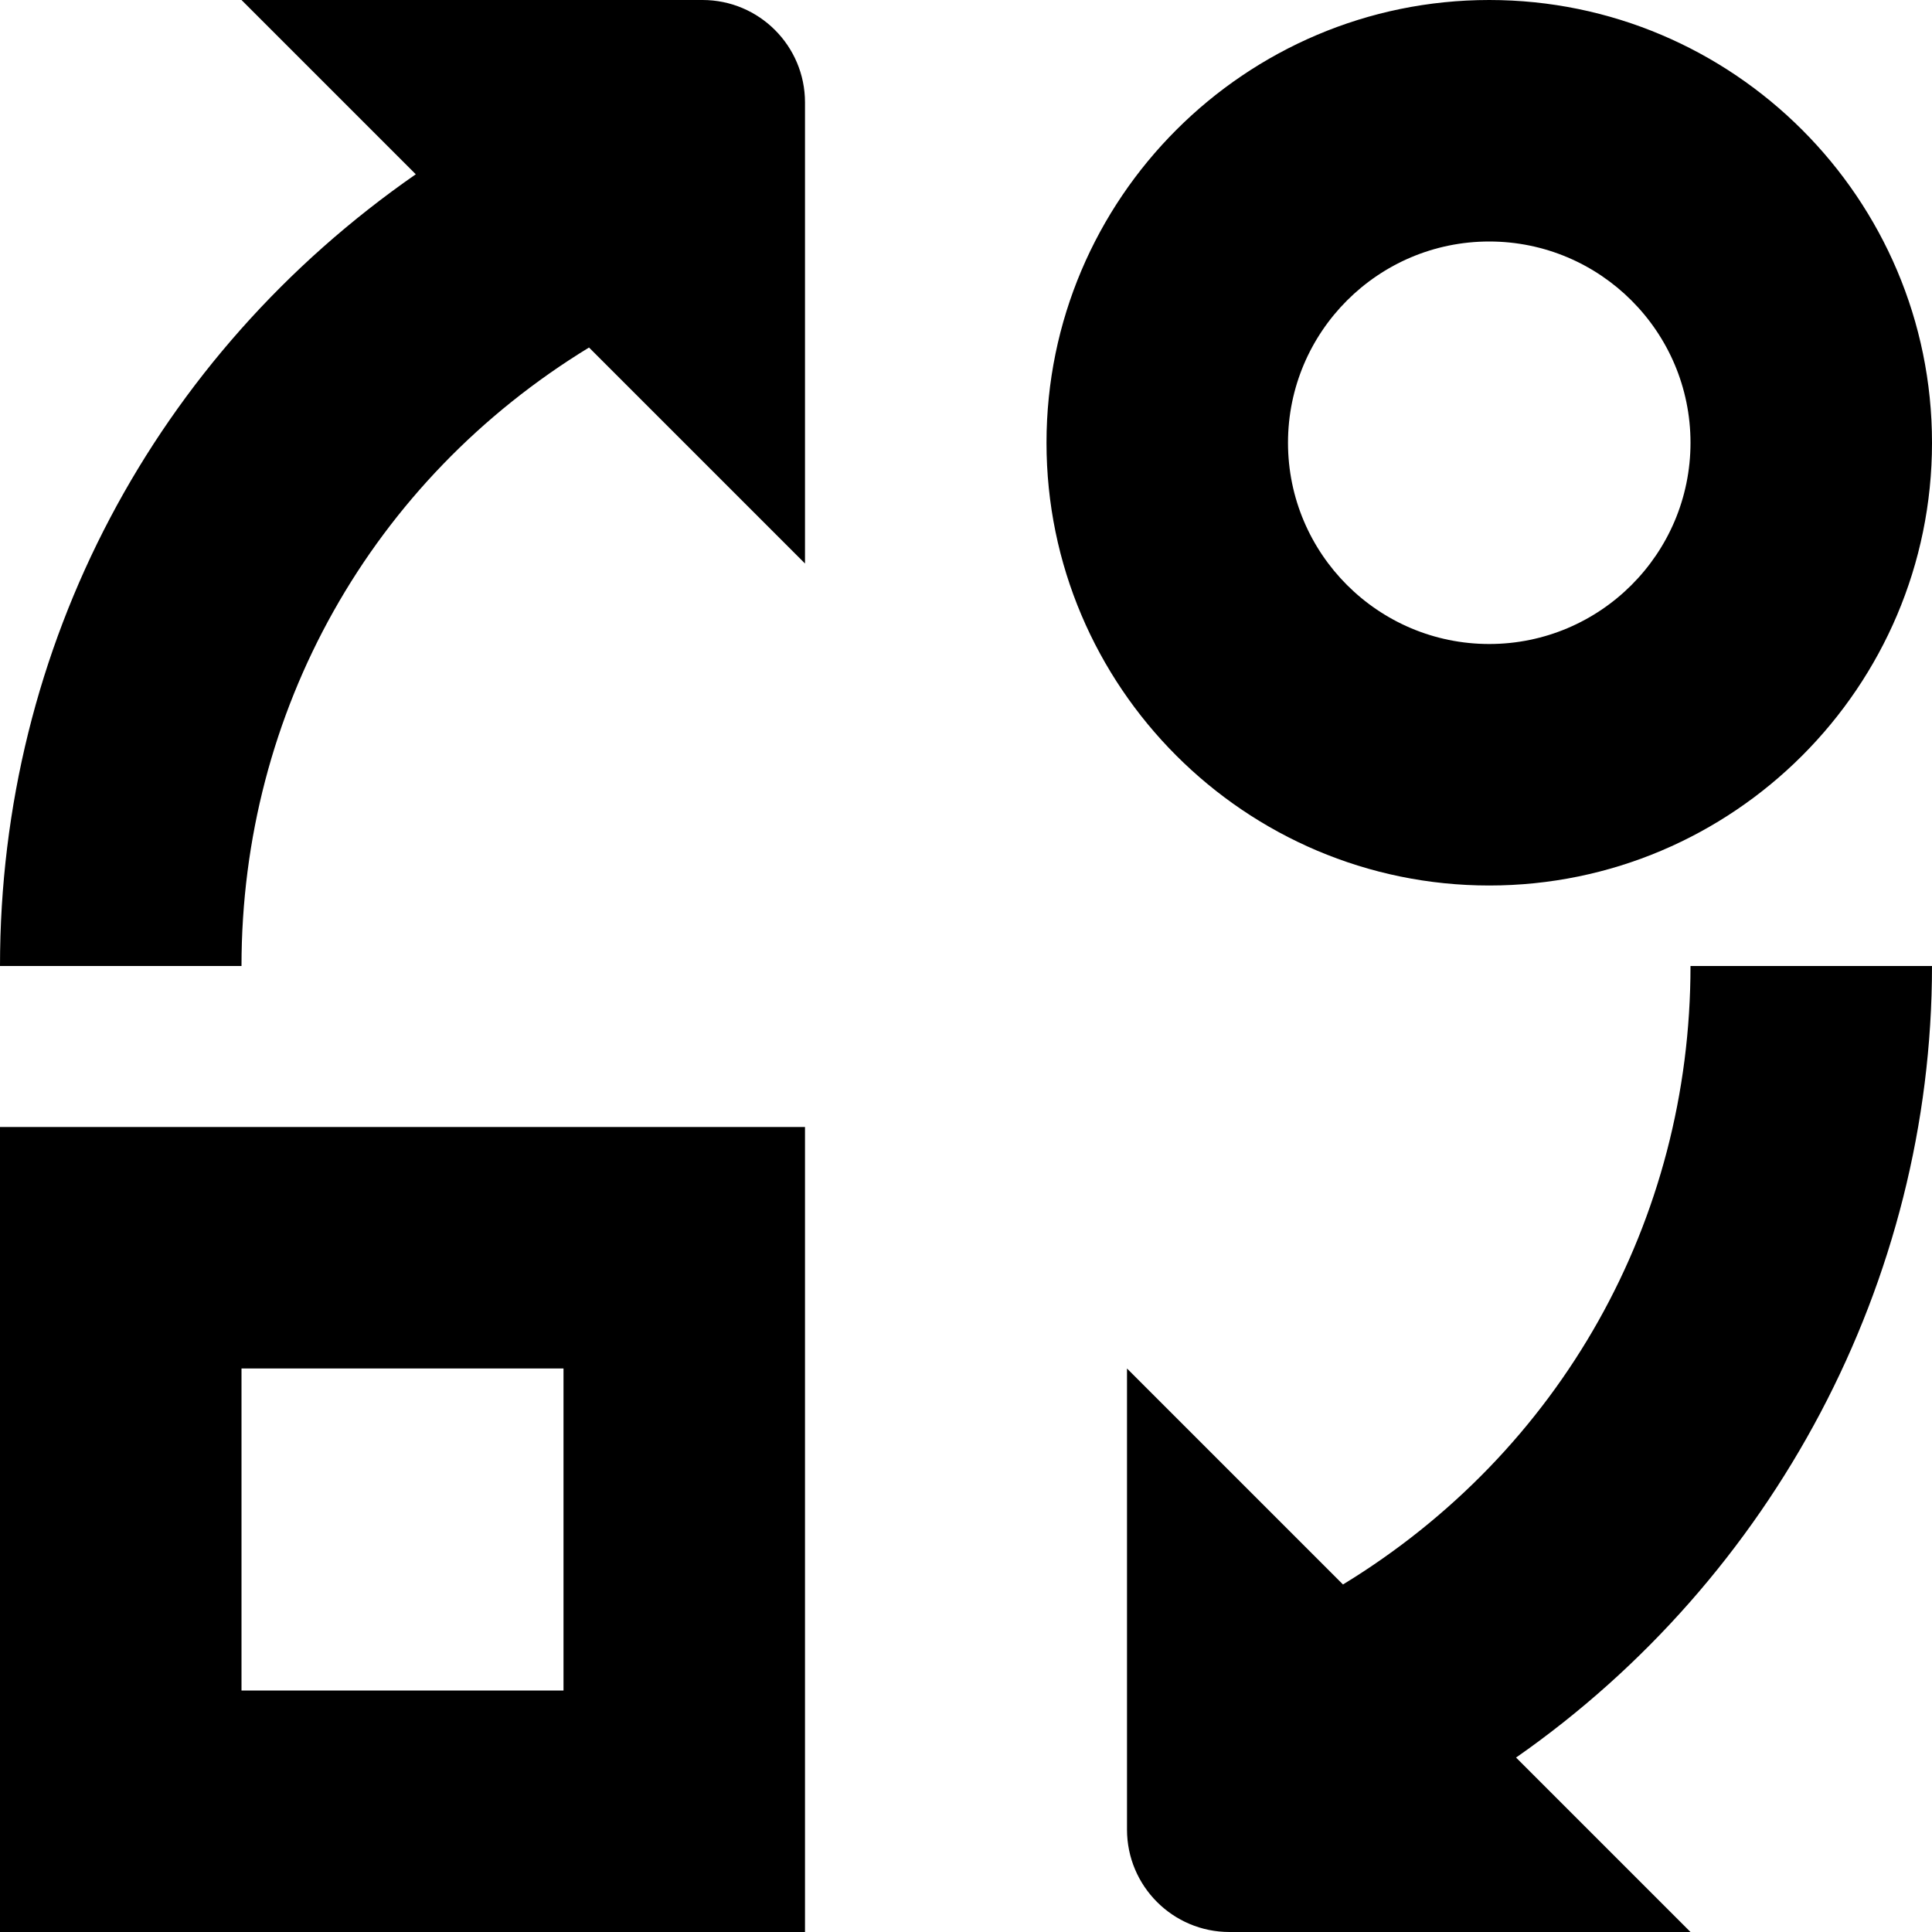<?xml version="1.0" encoding="UTF-8"?>
<svg xmlns="http://www.w3.org/2000/svg" id="Layer_1" data-name="Layer 1" viewBox="0 0 24 24">
  <path d="m10,1.273v5.727l-2.683-2.683c-2.703,1.651-4.317,4.517-4.317,7.683H0c0-3.979,1.928-7.588,5.165-9.835L3,0h5.727C9.43,0,10,.57,10,1.273Zm14,10.727h-3c0,3.167-1.614,6.033-4.317,7.683l-2.683-2.683v5.727c0,.703.57,1.273,1.273,1.273h5.727l-2.167-2.167c3.195-2.229,5.167-5.915,5.167-9.834ZM0,14h10v10H0v-10Zm3,7h4v-4H3v4ZM13,5.5c0-3.032,2.468-5.5,5.5-5.5s5.5,2.468,5.5,5.5-2.468,5.5-5.5,5.5-5.5-2.468-5.5-5.5Zm3,0c0,1.379,1.121,2.5,2.5,2.5s2.5-1.121,2.5-2.5-1.121-2.5-2.5-2.5-2.5,1.121-2.5,2.5Z"/>
</svg>

